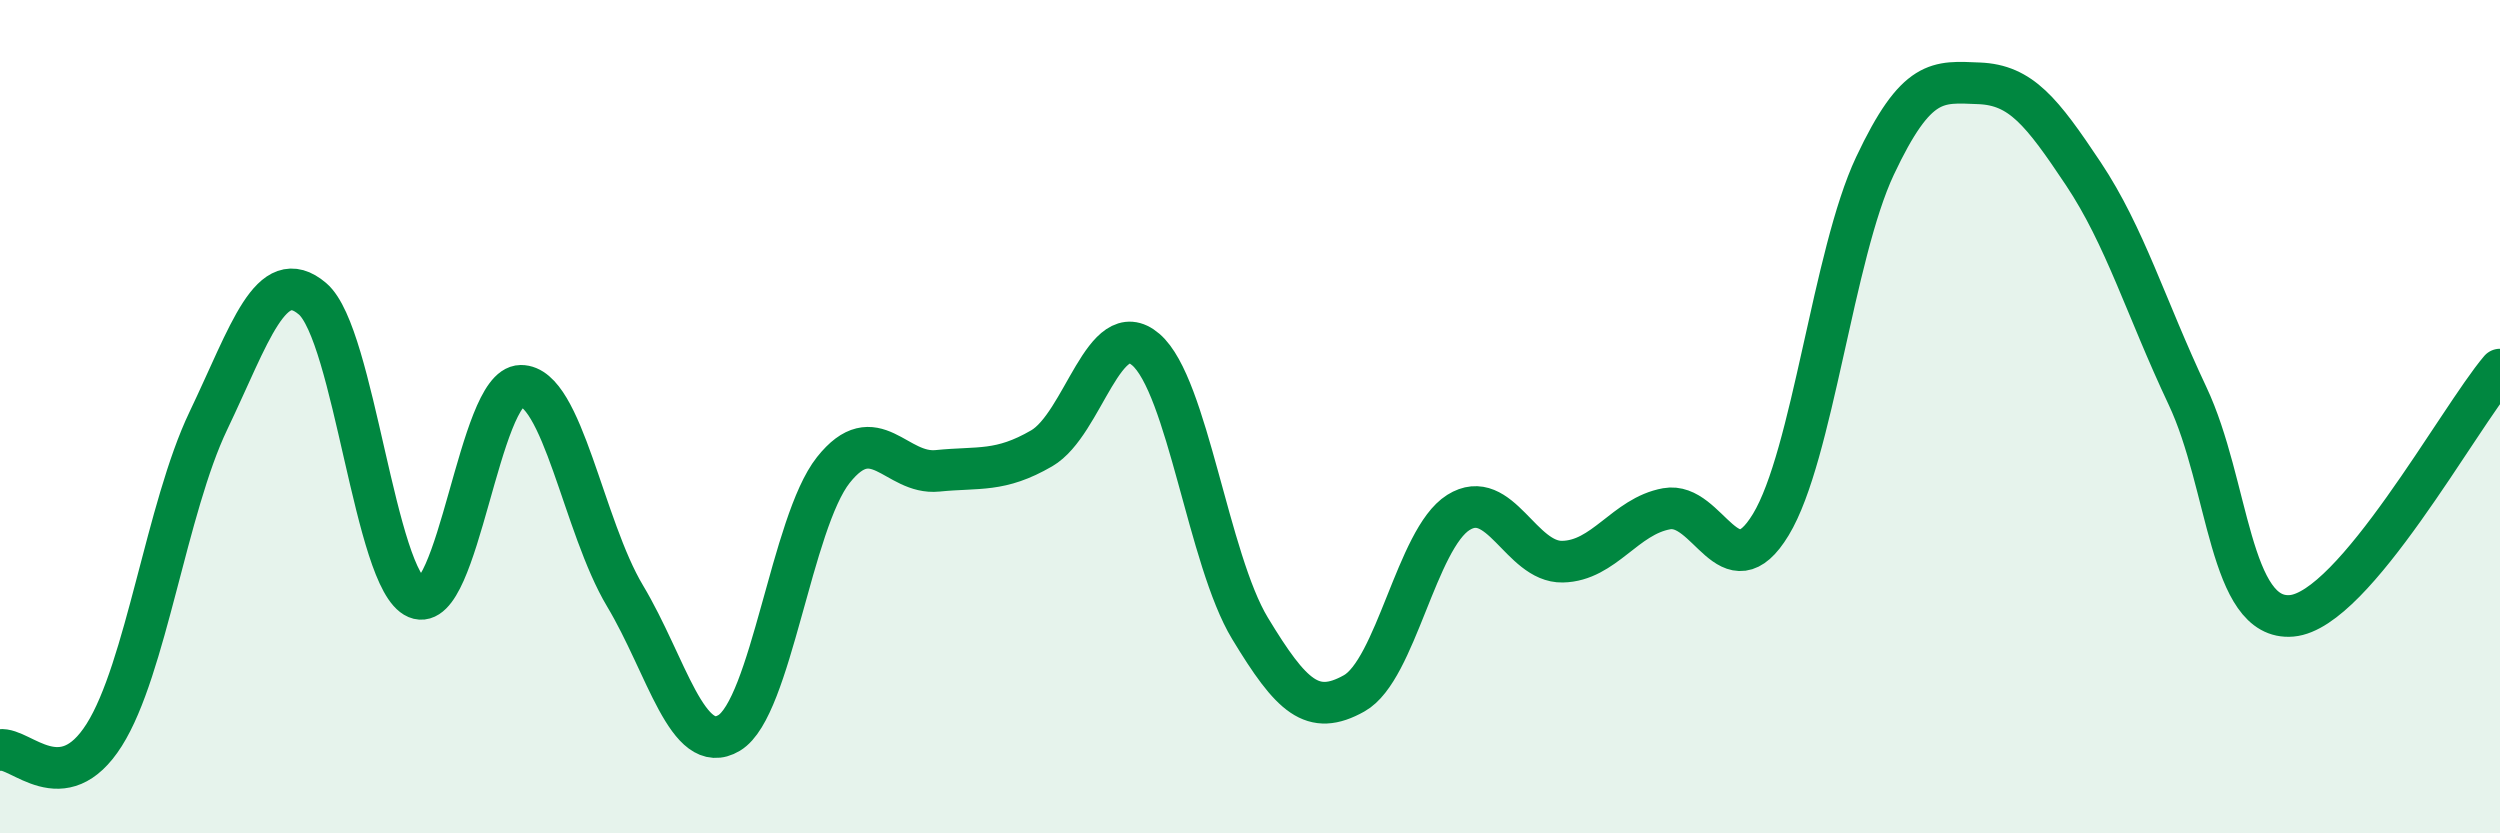 
    <svg width="60" height="20" viewBox="0 0 60 20" xmlns="http://www.w3.org/2000/svg">
      <path
        d="M 0,18 C 0.5,17.93 1.5,19.22 2.5,17.64 C 3.5,16.06 4,12.19 5,10.1 C 6,8.01 6.5,6.32 7.5,7.17 C 8.5,8.02 9,13.93 10,14.35 C 11,14.77 11.5,9.27 12.5,9.26 C 13.5,9.25 14,12.63 15,14.3 C 16,15.97 16.5,18.19 17.5,17.59 C 18.5,16.99 19,12.54 20,11.28 C 21,10.02 21.5,11.4 22.5,11.3 C 23.5,11.2 24,11.34 25,10.76 C 26,10.18 26.5,7.53 27.5,8.39 C 28.5,9.25 29,13.43 30,15.08 C 31,16.73 31.5,17.2 32.5,16.64 C 33.5,16.08 34,12.93 35,12.3 C 36,11.67 36.5,13.5 37.5,13.48 C 38.5,13.46 39,12.39 40,12.21 C 41,12.03 41.5,14.24 42.5,12.59 C 43.5,10.94 44,6.1 45,3.98 C 46,1.86 46.5,1.96 47.5,2 C 48.5,2.04 49,2.67 50,4.17 C 51,5.67 51.5,7.38 52.5,9.5 C 53.5,11.62 53.5,14.91 55,14.78 C 56.5,14.65 59,10.05 60,8.87L60 20L0 20Z"
        fill="#008740"
        opacity="0.1"
        stroke-linecap="round"
        stroke-linejoin="round"
      />
      <path
        d="M 0,18 C 0.5,17.93 1.5,19.22 2.5,17.64 C 3.5,16.06 4,12.19 5,10.1 C 6,8.01 6.5,6.32 7.5,7.17 C 8.5,8.02 9,13.93 10,14.35 C 11,14.77 11.5,9.27 12.5,9.26 C 13.5,9.25 14,12.63 15,14.3 C 16,15.97 16.5,18.19 17.5,17.59 C 18.5,16.99 19,12.54 20,11.28 C 21,10.02 21.5,11.4 22.5,11.3 C 23.5,11.2 24,11.34 25,10.76 C 26,10.18 26.5,7.53 27.5,8.39 C 28.5,9.25 29,13.43 30,15.08 C 31,16.73 31.5,17.2 32.5,16.64 C 33.5,16.08 34,12.93 35,12.3 C 36,11.67 36.5,13.5 37.5,13.48 C 38.5,13.46 39,12.39 40,12.21 C 41,12.03 41.5,14.24 42.5,12.59 C 43.5,10.94 44,6.1 45,3.98 C 46,1.86 46.5,1.96 47.5,2 C 48.5,2.04 49,2.67 50,4.17 C 51,5.67 51.5,7.38 52.5,9.5 C 53.5,11.62 53.5,14.91 55,14.78 C 56.5,14.65 59,10.05 60,8.87"
        stroke="#008740"
        stroke-width="1"
        fill="none"
        stroke-linecap="round"
        stroke-linejoin="round"
      />
    </svg>
  